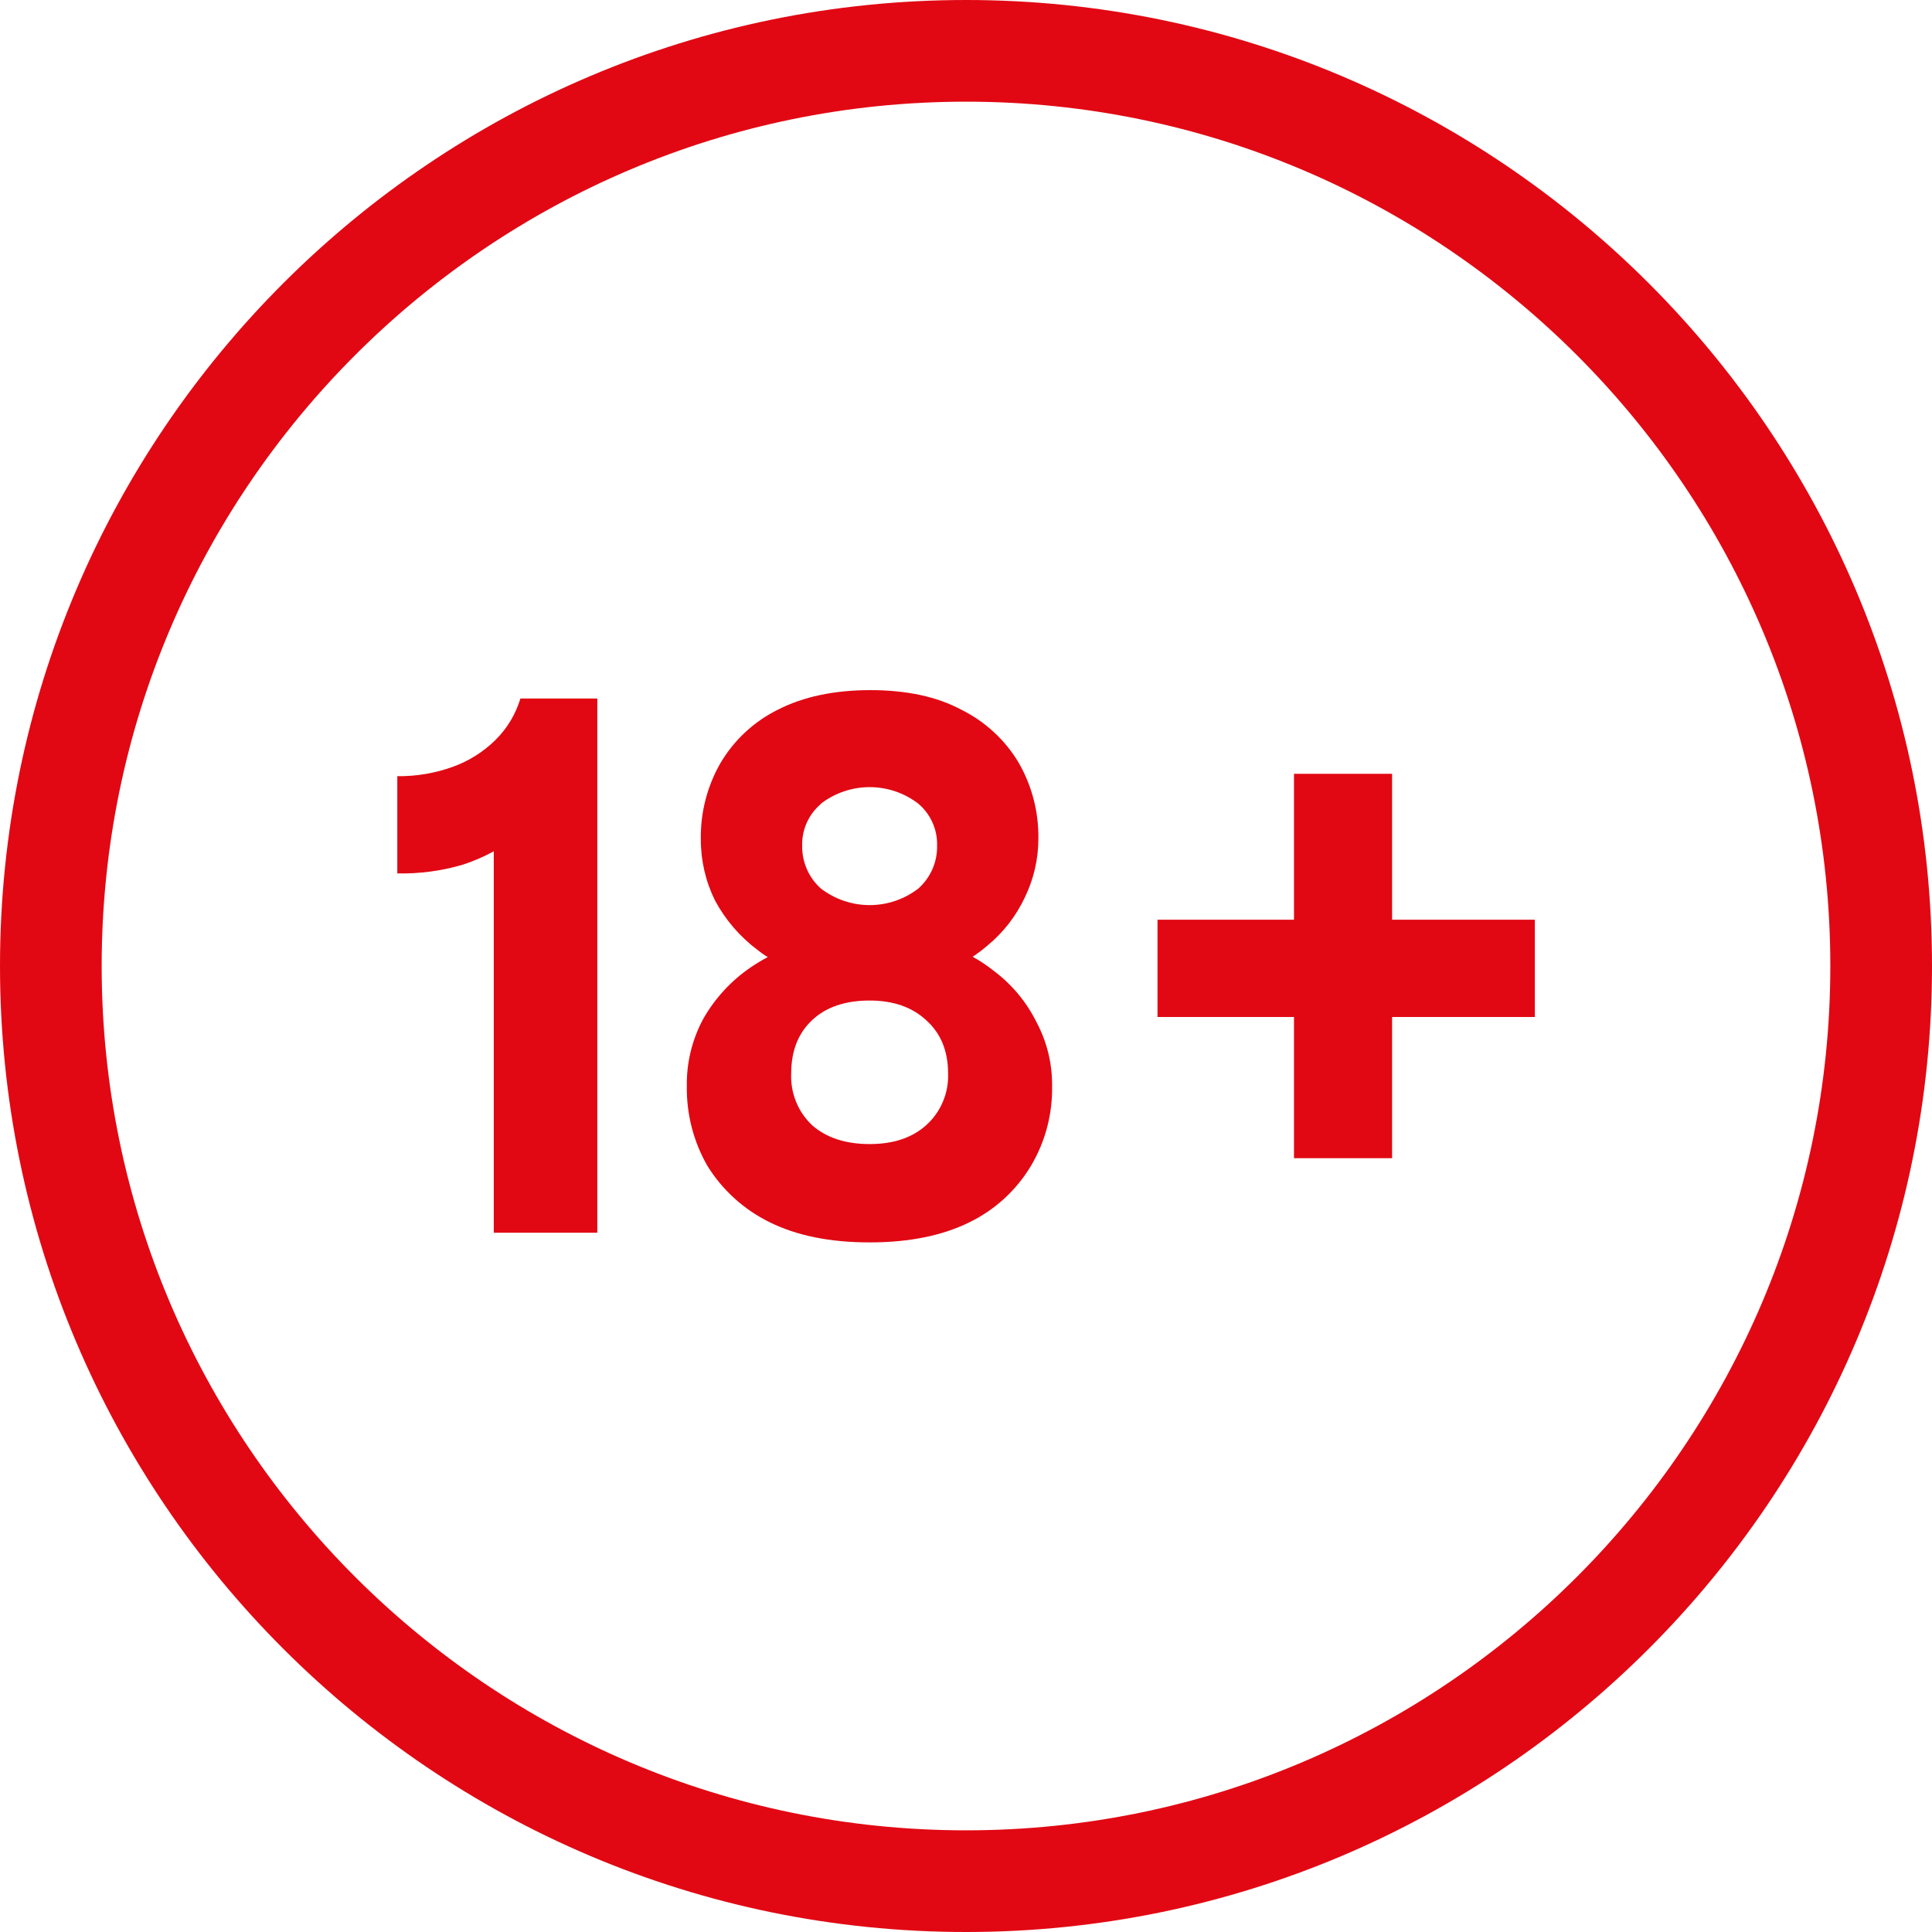 <svg width="48" height="48" viewBox="0 0 48 48" fill="none" xmlns="http://www.w3.org/2000/svg">
<path d="M24 0C10.766 0 0 10.766 0 24C0 37.234 10.766 48 24 48C37.234 48 48 37.234 48 24C48 10.766 37.234 0 24 0ZM24 45.474C12.16 45.474 2.526 35.84 2.526 24C2.526 12.16 12.16 2.526 24 2.526C35.84 2.526 45.474 12.16 45.474 24C45.474 35.84 35.84 45.474 24 45.474Z" fill="#E10813"/>
<path d="M34.586 19.225H32.149V22.85H28.758V25.267H32.149V28.775H34.586V25.267H38.133V22.85H34.586V19.225Z" fill="#E10813"/>
<path d="M24.685 24.117C24.522 23.987 24.348 23.87 24.165 23.77C24.293 23.686 24.416 23.593 24.532 23.493C24.93 23.166 25.249 22.753 25.467 22.285C25.684 21.835 25.797 21.342 25.798 20.843C25.809 20.18 25.64 19.527 25.311 18.953C24.973 18.385 24.478 17.927 23.886 17.634C23.28 17.309 22.526 17.146 21.625 17.146C20.724 17.146 19.956 17.309 19.322 17.634C18.729 17.929 18.235 18.389 17.899 18.959C17.57 19.534 17.401 20.187 17.412 20.849C17.41 21.376 17.53 21.896 17.762 22.369C18.02 22.85 18.379 23.269 18.815 23.597C18.897 23.661 18.984 23.727 19.075 23.778C18.933 23.853 18.795 23.936 18.662 24.026C18.172 24.358 17.765 24.798 17.473 25.312C17.195 25.827 17.054 26.404 17.064 26.988C17.054 27.678 17.229 28.358 17.57 28.957C17.941 29.56 18.475 30.046 19.11 30.36C19.785 30.698 20.617 30.867 21.604 30.867C22.592 30.867 23.423 30.698 24.099 30.36C24.731 30.05 25.259 29.562 25.619 28.957C25.971 28.361 26.15 27.68 26.139 26.988C26.146 26.431 26.012 25.882 25.749 25.39C25.499 24.888 25.135 24.452 24.685 24.117ZM20.397 19.966C20.744 19.7 21.169 19.556 21.606 19.556C22.043 19.556 22.467 19.7 22.814 19.966C22.965 20.093 23.085 20.252 23.166 20.432C23.247 20.612 23.287 20.808 23.282 21.005C23.286 21.207 23.247 21.408 23.166 21.593C23.085 21.778 22.965 21.943 22.814 22.077C22.467 22.343 22.043 22.487 21.606 22.487C21.169 22.487 20.744 22.343 20.397 22.077C20.246 21.943 20.126 21.778 20.046 21.593C19.965 21.408 19.925 21.207 19.93 21.005C19.925 20.809 19.965 20.614 20.046 20.436C20.127 20.257 20.247 20.099 20.397 19.972V19.966ZM23.009 27.956C22.662 28.268 22.195 28.424 21.606 28.424C21.008 28.424 20.532 28.268 20.177 27.956C20.003 27.792 19.866 27.592 19.777 27.37C19.687 27.148 19.646 26.909 19.657 26.67C19.657 26.111 19.83 25.67 20.177 25.345C20.523 25.02 20.999 24.858 21.606 24.858C22.19 24.858 22.658 25.02 23.009 25.345C23.373 25.67 23.555 26.111 23.555 26.67C23.564 26.911 23.52 27.152 23.425 27.374C23.331 27.597 23.189 27.795 23.009 27.956Z" fill="#E10813"/>
<path d="M12.307 18.387C12.008 18.681 11.649 18.907 11.254 19.05C10.811 19.21 10.342 19.29 9.871 19.284V21.7C10.418 21.711 10.963 21.639 11.488 21.486C11.758 21.399 12.019 21.286 12.268 21.151V30.626H14.84V17.354H12.93C12.812 17.745 12.598 18.101 12.307 18.387Z" fill="#E10813"/>
</svg>
